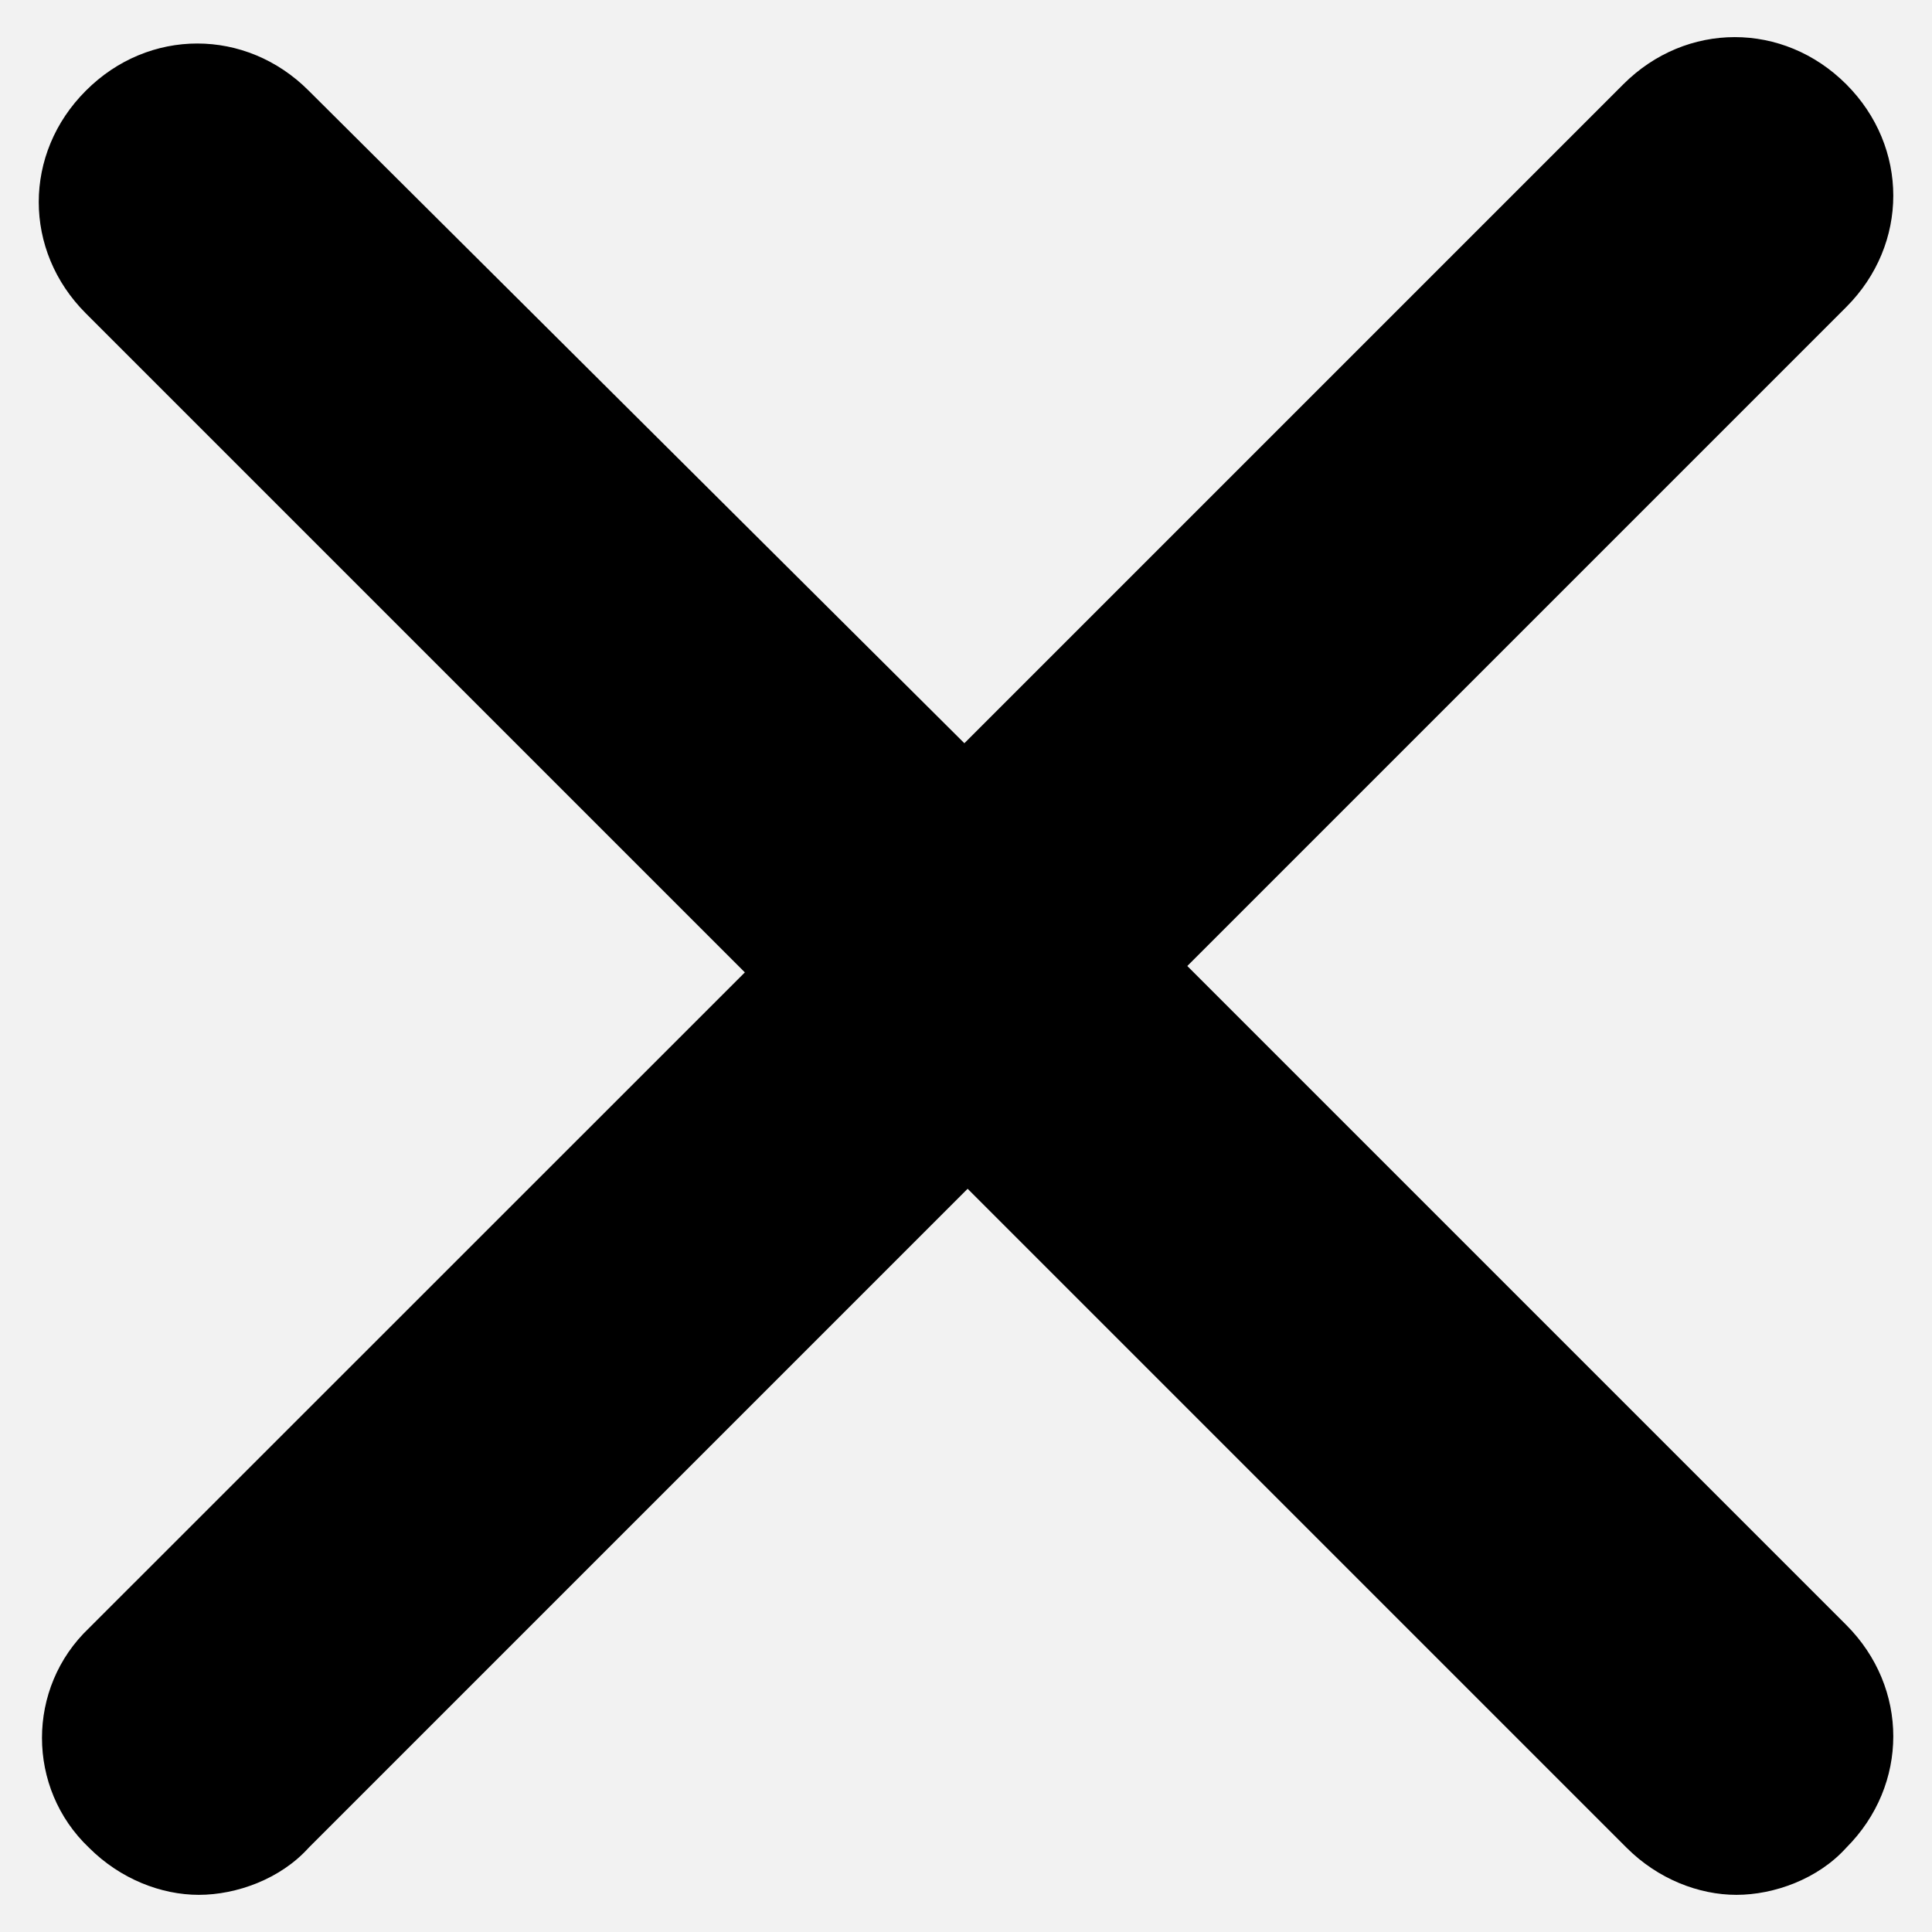<?xml version="1.0" encoding="UTF-8"?>
<svg width="13px" height="13px" viewBox="0 0 13 13" version="1.1" xmlns="http://www.w3.org/2000/svg" xmlns:xlink="http://www.w3.org/1999/xlink">
    <title>Artboard</title>
    <g id="Artboard" stroke="none" stroke-width="1" fill="none" fill-rule="evenodd">
        <rect fill="#F2F2F2" x="0" y="0" width="13" height="13"></rect>
        <g id="close" transform="translate(0.261, 0.25)" fill="#000000" fill-rule="nonzero">
            <path d="M0.338,12.183 C0.549,12.394 0.824,12.5 1.077,12.5 C1.33,12.5 1.626,12.394 1.816,12.183 L6.25,7.749 L10.684,12.183 C10.895,12.394 11.17,12.5 11.423,12.5 C11.676,12.5 11.972,12.394 12.162,12.183 C12.584,11.761 12.584,11.106 12.162,10.684 L7.728,6.25 L12.162,1.816 C12.584,1.394 12.584,0.739 12.162,0.317 C11.739,-0.106 11.085,-0.106 10.662,0.317 L6.228,4.751 L1.816,0.36 C1.394,-0.063 0.739,-0.063 0.317,0.36 C-0.106,0.782 -0.106,1.437 0.317,1.859 L4.751,6.293 L0.338,10.705 C-0.084,11.106 -0.084,11.782 0.338,12.183 L0.338,12.183 Z" id="Fill-1"></path>
        </g>
    </g>
</svg>